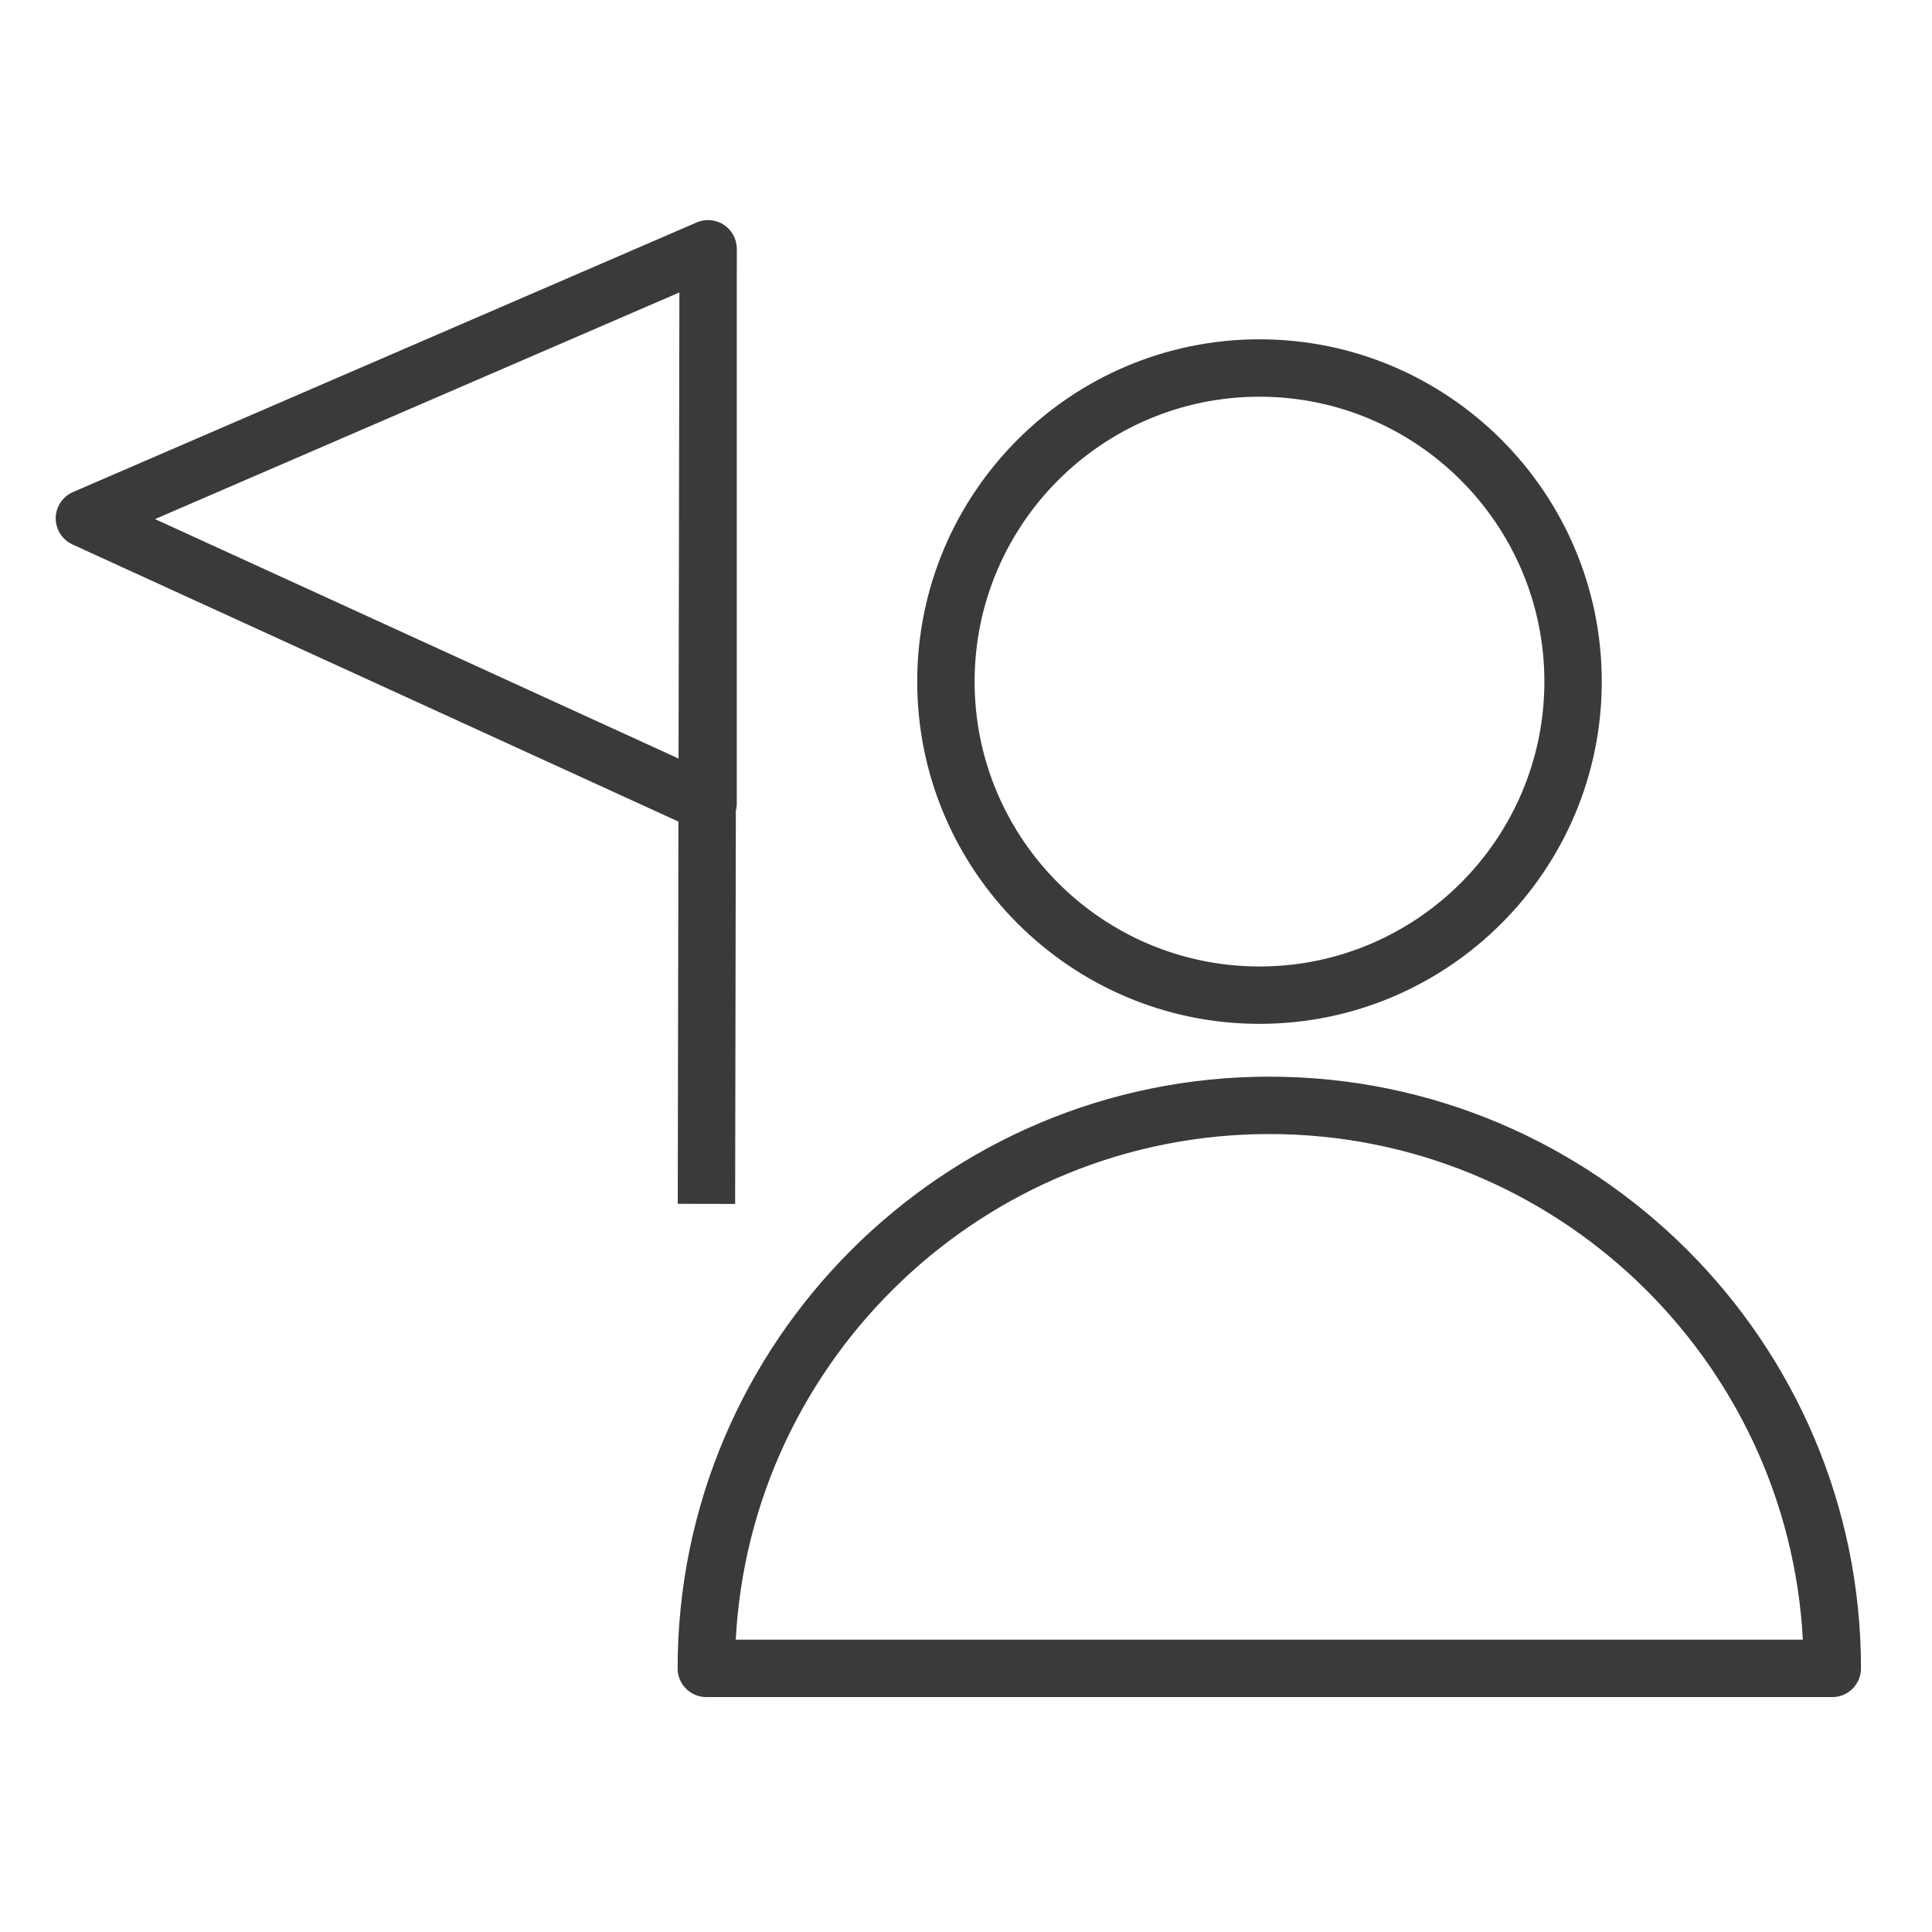 <?xml version="1.0" encoding="UTF-8"?> <svg xmlns="http://www.w3.org/2000/svg" width="101" height="101" viewBox="0 0 101 101" fill="none"> <path d="M66.356 56.285C49.3 56.285 35.424 70.162 35.424 87.219C35.424 88.048 36.095 88.719 36.924 88.719H95.788C96.617 88.719 97.288 88.048 97.288 87.219C97.288 70.162 83.412 56.285 66.356 56.285ZM38.463 85.719C39.245 71.011 51.457 59.285 66.356 59.285C81.254 59.285 93.466 71.011 94.248 85.719H38.463Z" fill="#3B3A3A"></path> <path d="M65.841 53.524C75.708 53.524 83.736 45.498 83.736 35.631C83.736 25.764 75.709 17.738 65.841 17.738C55.976 17.738 47.95 25.764 47.95 35.631C47.95 45.498 55.976 53.524 65.841 53.524ZM65.841 20.739C74.054 20.739 80.736 27.42 80.736 35.632C80.736 43.844 74.054 50.525 65.841 50.525C57.63 50.525 50.95 43.844 50.95 35.632C50.95 27.42 57.63 20.739 65.841 20.739Z" fill="#3B3A3A"></path> <path d="M35.431 62.932L38.431 62.938L38.468 42.39C38.5 42.268 38.517 42.14 38.517 42.011V14.956L38.52 13.058H38.517V13.005C38.517 12.5 38.263 12.029 37.841 11.752C37.42 11.474 36.887 11.429 36.422 11.628L3.818 25.722C3.274 25.957 2.92 26.491 2.913 27.083C2.906 27.675 3.25 28.216 3.789 28.463L35.467 42.951L35.431 62.932ZM8.104 27.137L35.517 15.288L35.473 39.655L8.104 27.137Z" fill="#3B3A3A"></path> </svg> 
